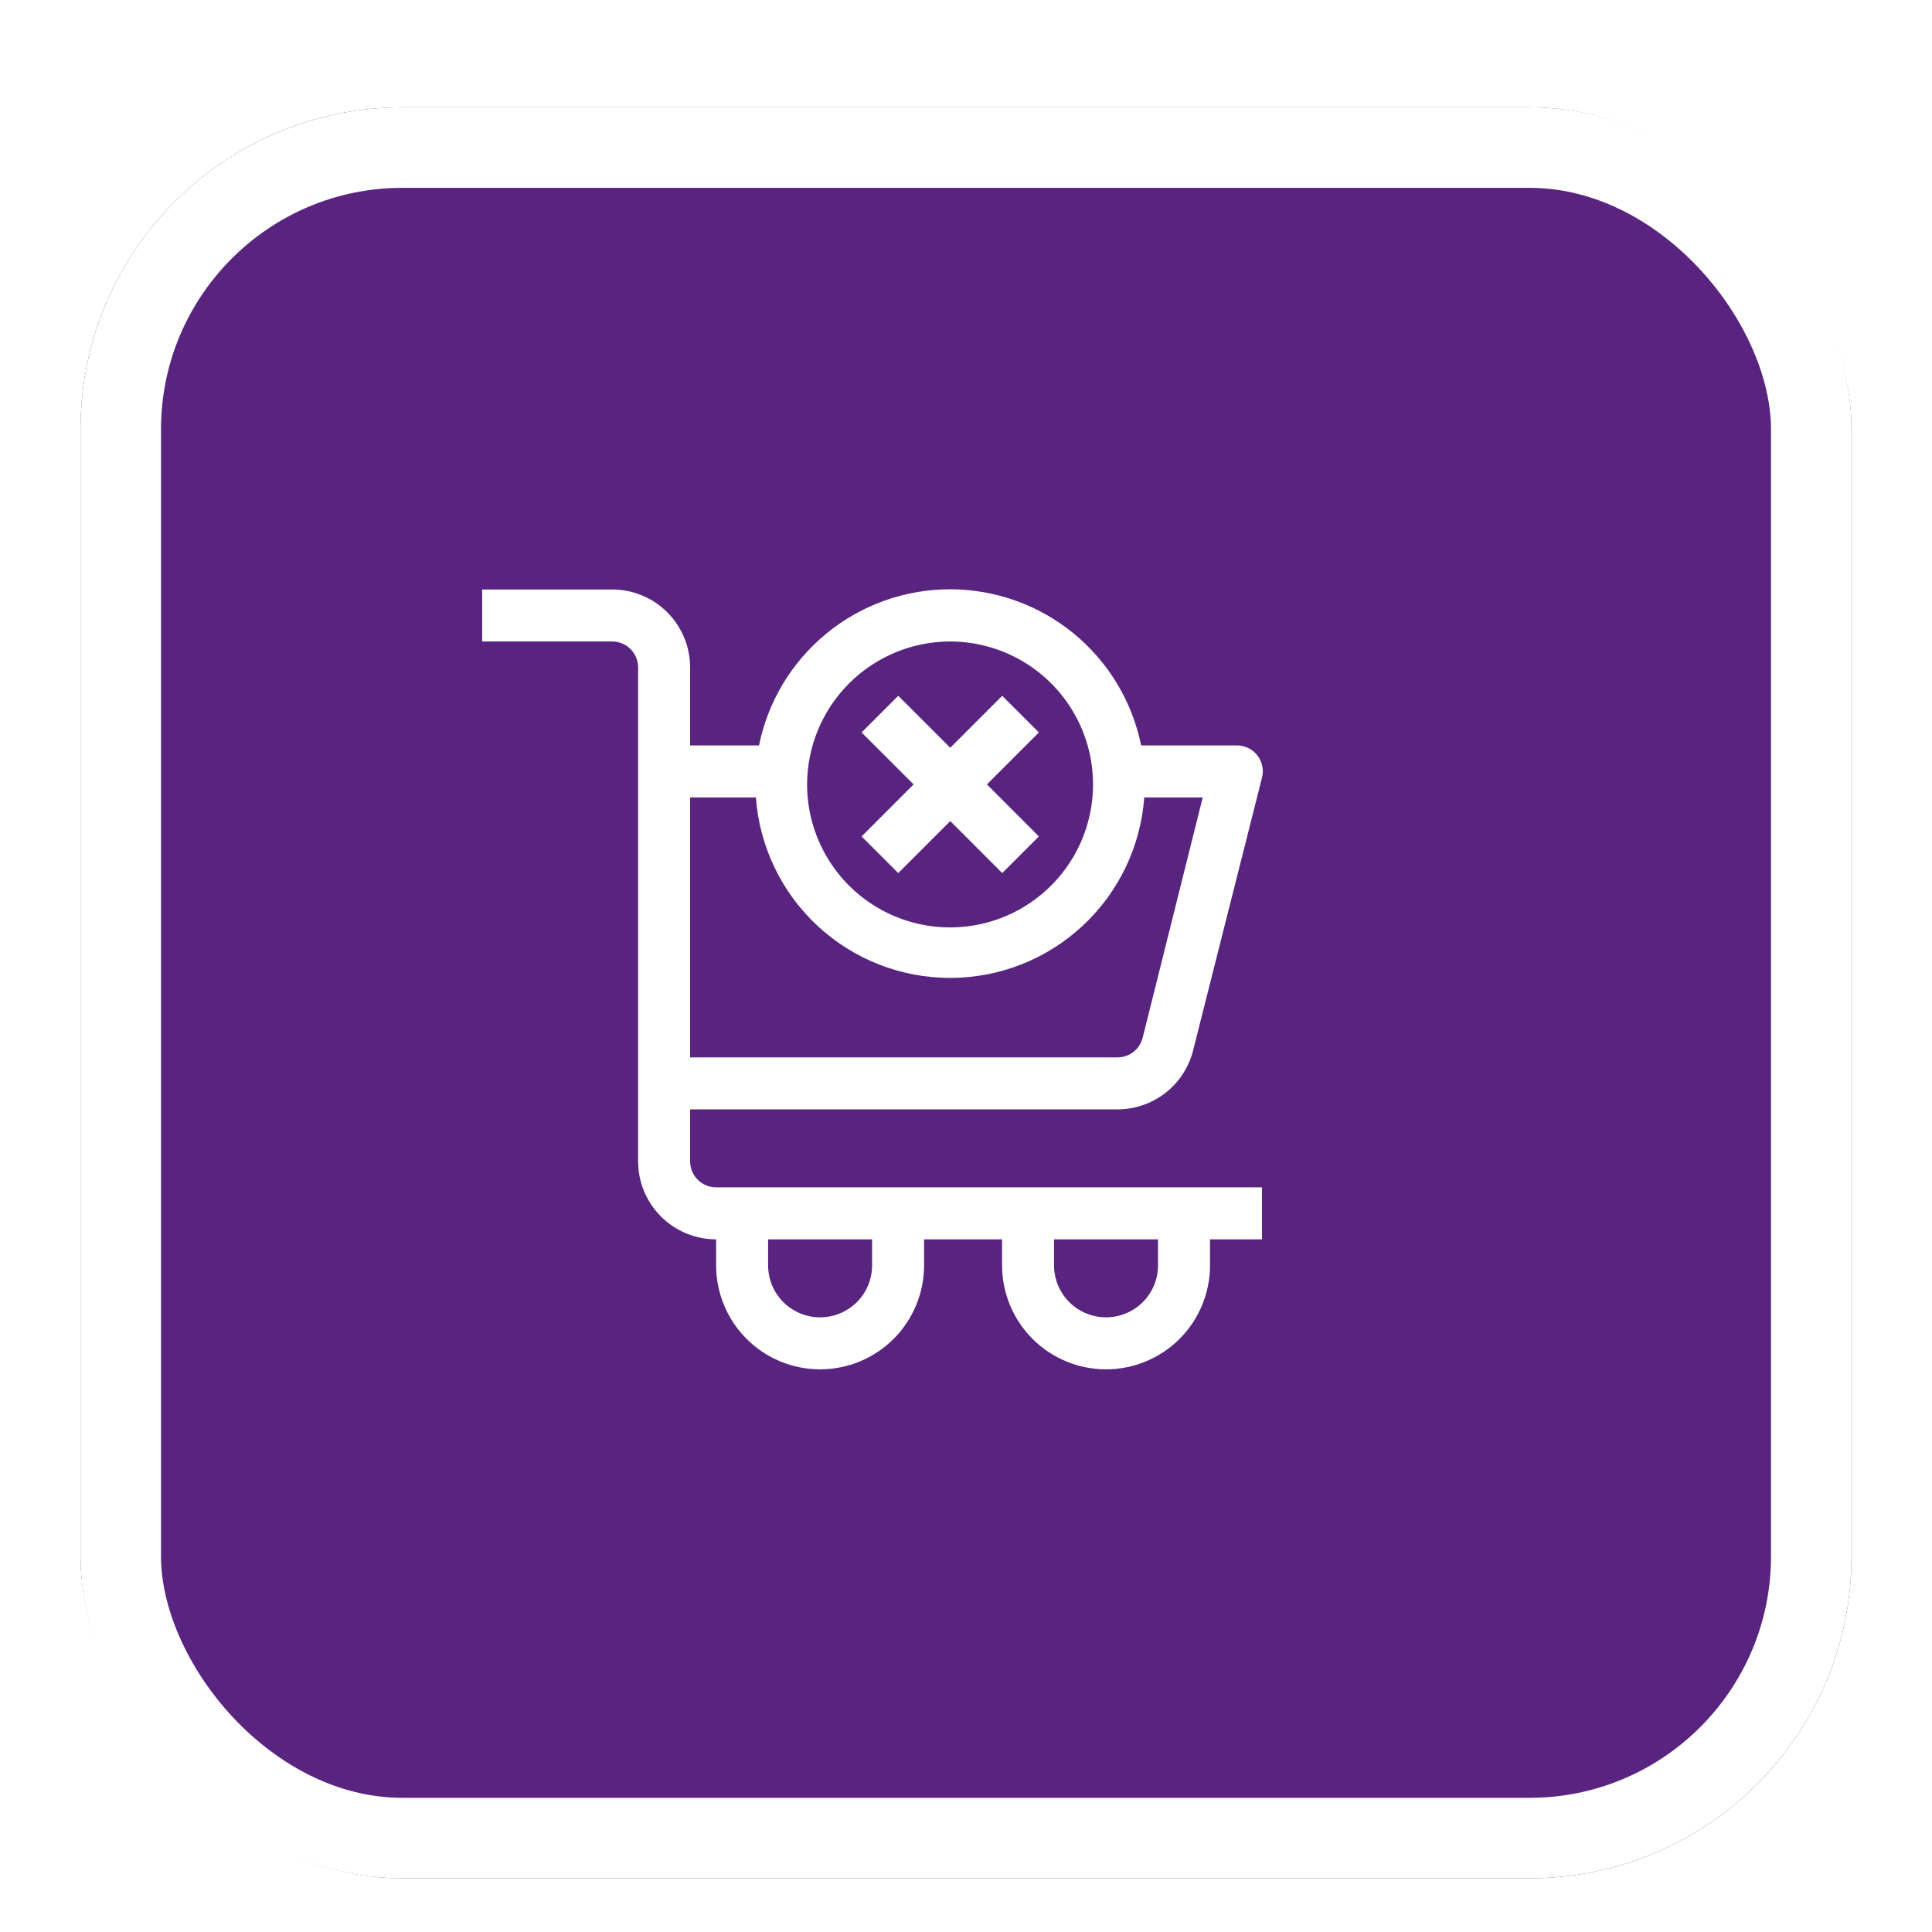 <svg width="72" height="72" viewBox="0 0 72 72" fill="none" xmlns="http://www.w3.org/2000/svg">
<g filter="url(#filter0_dd_843_836)">
<rect x="3" y="2" width="66" height="66" rx="12" fill="#F8F8F7"/>
<rect x="3" y="2" width="66" height="66" rx="12" fill="url(#paint0_linear_843_836)"/>
<rect x="4.5" y="3.5" width="63" height="63" rx="10.5" stroke="white" stroke-width="3"/>
<g clip-path="url(#clip0_843_836)">
<path d="M47.031 42.249H26.688C26.431 42.249 26.184 42.147 26.003 41.966C25.821 41.784 25.719 41.538 25.719 41.281V39.343H41.645C42.293 39.343 42.922 39.127 43.433 38.728C43.943 38.33 44.306 37.772 44.464 37.144L47.031 26.982C47.068 26.839 47.071 26.69 47.041 26.545C47.01 26.401 46.947 26.265 46.857 26.149C46.763 26.029 46.642 25.934 46.504 25.87C46.366 25.806 46.215 25.775 46.062 25.781H42.527C42.193 24.138 41.302 22.662 40.004 21.601C38.707 20.54 37.082 19.961 35.406 19.961C33.73 19.961 32.106 20.54 30.808 21.601C29.511 22.662 28.619 24.138 28.286 25.781H25.719V22.875C25.719 22.104 25.413 21.364 24.867 20.819C24.323 20.274 23.583 19.968 22.812 19.968H17.969V21.906H22.812C23.069 21.906 23.316 22.008 23.497 22.189C23.679 22.371 23.781 22.617 23.781 22.875V41.281C23.781 42.051 24.087 42.791 24.633 43.336C25.177 43.881 25.917 44.187 26.688 44.187V45.156C26.688 46.183 27.096 47.169 27.823 47.896C28.549 48.623 29.535 49.031 30.562 49.031C31.59 49.031 32.576 48.623 33.303 47.896C34.029 47.169 34.438 46.183 34.438 45.156V44.187H37.344V45.156C37.344 46.183 37.752 47.169 38.479 47.896C39.205 48.623 40.191 49.031 41.219 49.031C42.246 49.031 43.232 48.623 43.959 47.896C44.685 47.169 45.094 46.183 45.094 45.156V44.187H47.031V42.249ZM35.406 21.906C36.46 21.906 37.49 22.218 38.366 22.804C39.243 23.389 39.925 24.221 40.329 25.195C40.732 26.168 40.838 27.24 40.632 28.273C40.426 29.307 39.919 30.256 39.174 31.001C38.429 31.747 37.479 32.254 36.446 32.46C35.412 32.665 34.341 32.56 33.367 32.156C32.394 31.753 31.561 31.07 30.976 30.194C30.391 29.318 30.078 28.288 30.078 27.234C30.081 25.822 30.643 24.468 31.642 23.469C32.64 22.471 33.994 21.908 35.406 21.906ZM28.17 27.718C28.303 29.546 29.124 31.255 30.466 32.503C31.809 33.751 33.574 34.444 35.406 34.444C37.239 34.444 39.004 33.751 40.346 32.503C41.688 31.255 42.509 29.546 42.643 27.718H44.822L42.585 36.669C42.532 36.884 42.407 37.075 42.23 37.209C42.054 37.343 41.837 37.412 41.616 37.406H25.719V27.718H28.17ZM32.5 45.156C32.5 45.67 32.296 46.162 31.933 46.526C31.569 46.889 31.076 47.093 30.562 47.093C30.049 47.093 29.556 46.889 29.192 46.526C28.829 46.162 28.625 45.67 28.625 45.156V44.187H32.5V45.156ZM43.156 45.156C43.156 45.67 42.952 46.162 42.589 46.526C42.225 46.889 41.733 47.093 41.219 47.093C40.705 47.093 40.212 46.889 39.849 46.526C39.485 46.162 39.281 45.67 39.281 45.156V44.187H43.156V45.156Z" fill="white"/>
<path d="M33.475 30.537L35.413 28.599L37.35 30.537L38.716 29.171L36.779 27.233L38.716 25.296L37.35 23.93L35.413 25.867L33.475 23.93L32.109 25.296L34.047 27.233L32.109 29.171L33.475 30.537Z" fill="white"/>
</g>
</g>
<defs>
<filter id="filter0_dd_843_836" x="0" y="0" width="72" height="72" filterUnits="userSpaceOnUse" color-interpolation-filters="sRGB">
<feFlood flood-opacity="0" result="BackgroundImageFix"/>
<feColorMatrix in="SourceAlpha" type="matrix" values="0 0 0 0 0 0 0 0 0 0 0 0 0 0 0 0 0 0 127 0" result="hardAlpha"/>
<feOffset dy="1"/>
<feGaussianBlur stdDeviation="1"/>
<feComposite in2="hardAlpha" operator="out"/>
<feColorMatrix type="matrix" values="0 0 0 0 0 0 0 0 0 0 0 0 0 0 0 0 0 0 0.04 0"/>
<feBlend mode="normal" in2="BackgroundImageFix" result="effect1_dropShadow_843_836"/>
<feColorMatrix in="SourceAlpha" type="matrix" values="0 0 0 0 0 0 0 0 0 0 0 0 0 0 0 0 0 0 127 0" result="hardAlpha"/>
<feOffset dy="1"/>
<feGaussianBlur stdDeviation="1.5"/>
<feComposite in2="hardAlpha" operator="out"/>
<feColorMatrix type="matrix" values="0 0 0 0 0 0 0 0 0 0 0 0 0 0 0 0 0 0 0.08 0"/>
<feBlend mode="normal" in2="effect1_dropShadow_843_836" result="effect2_dropShadow_843_836"/>
<feBlend mode="normal" in="SourceGraphic" in2="effect2_dropShadow_843_836" result="shape"/>
</filter>
<linearGradient id="paint0_linear_843_836" x1="36" y1="2" x2="36" y2="29.753" gradientUnits="userSpaceOnUse">
<stop offset="1" stop-color="#582480"/>
</linearGradient>
<clipPath id="clip0_843_836">
<rect width="31" height="31" fill="white" transform="translate(17 19)"/>
</clipPath>
</defs>
</svg>
